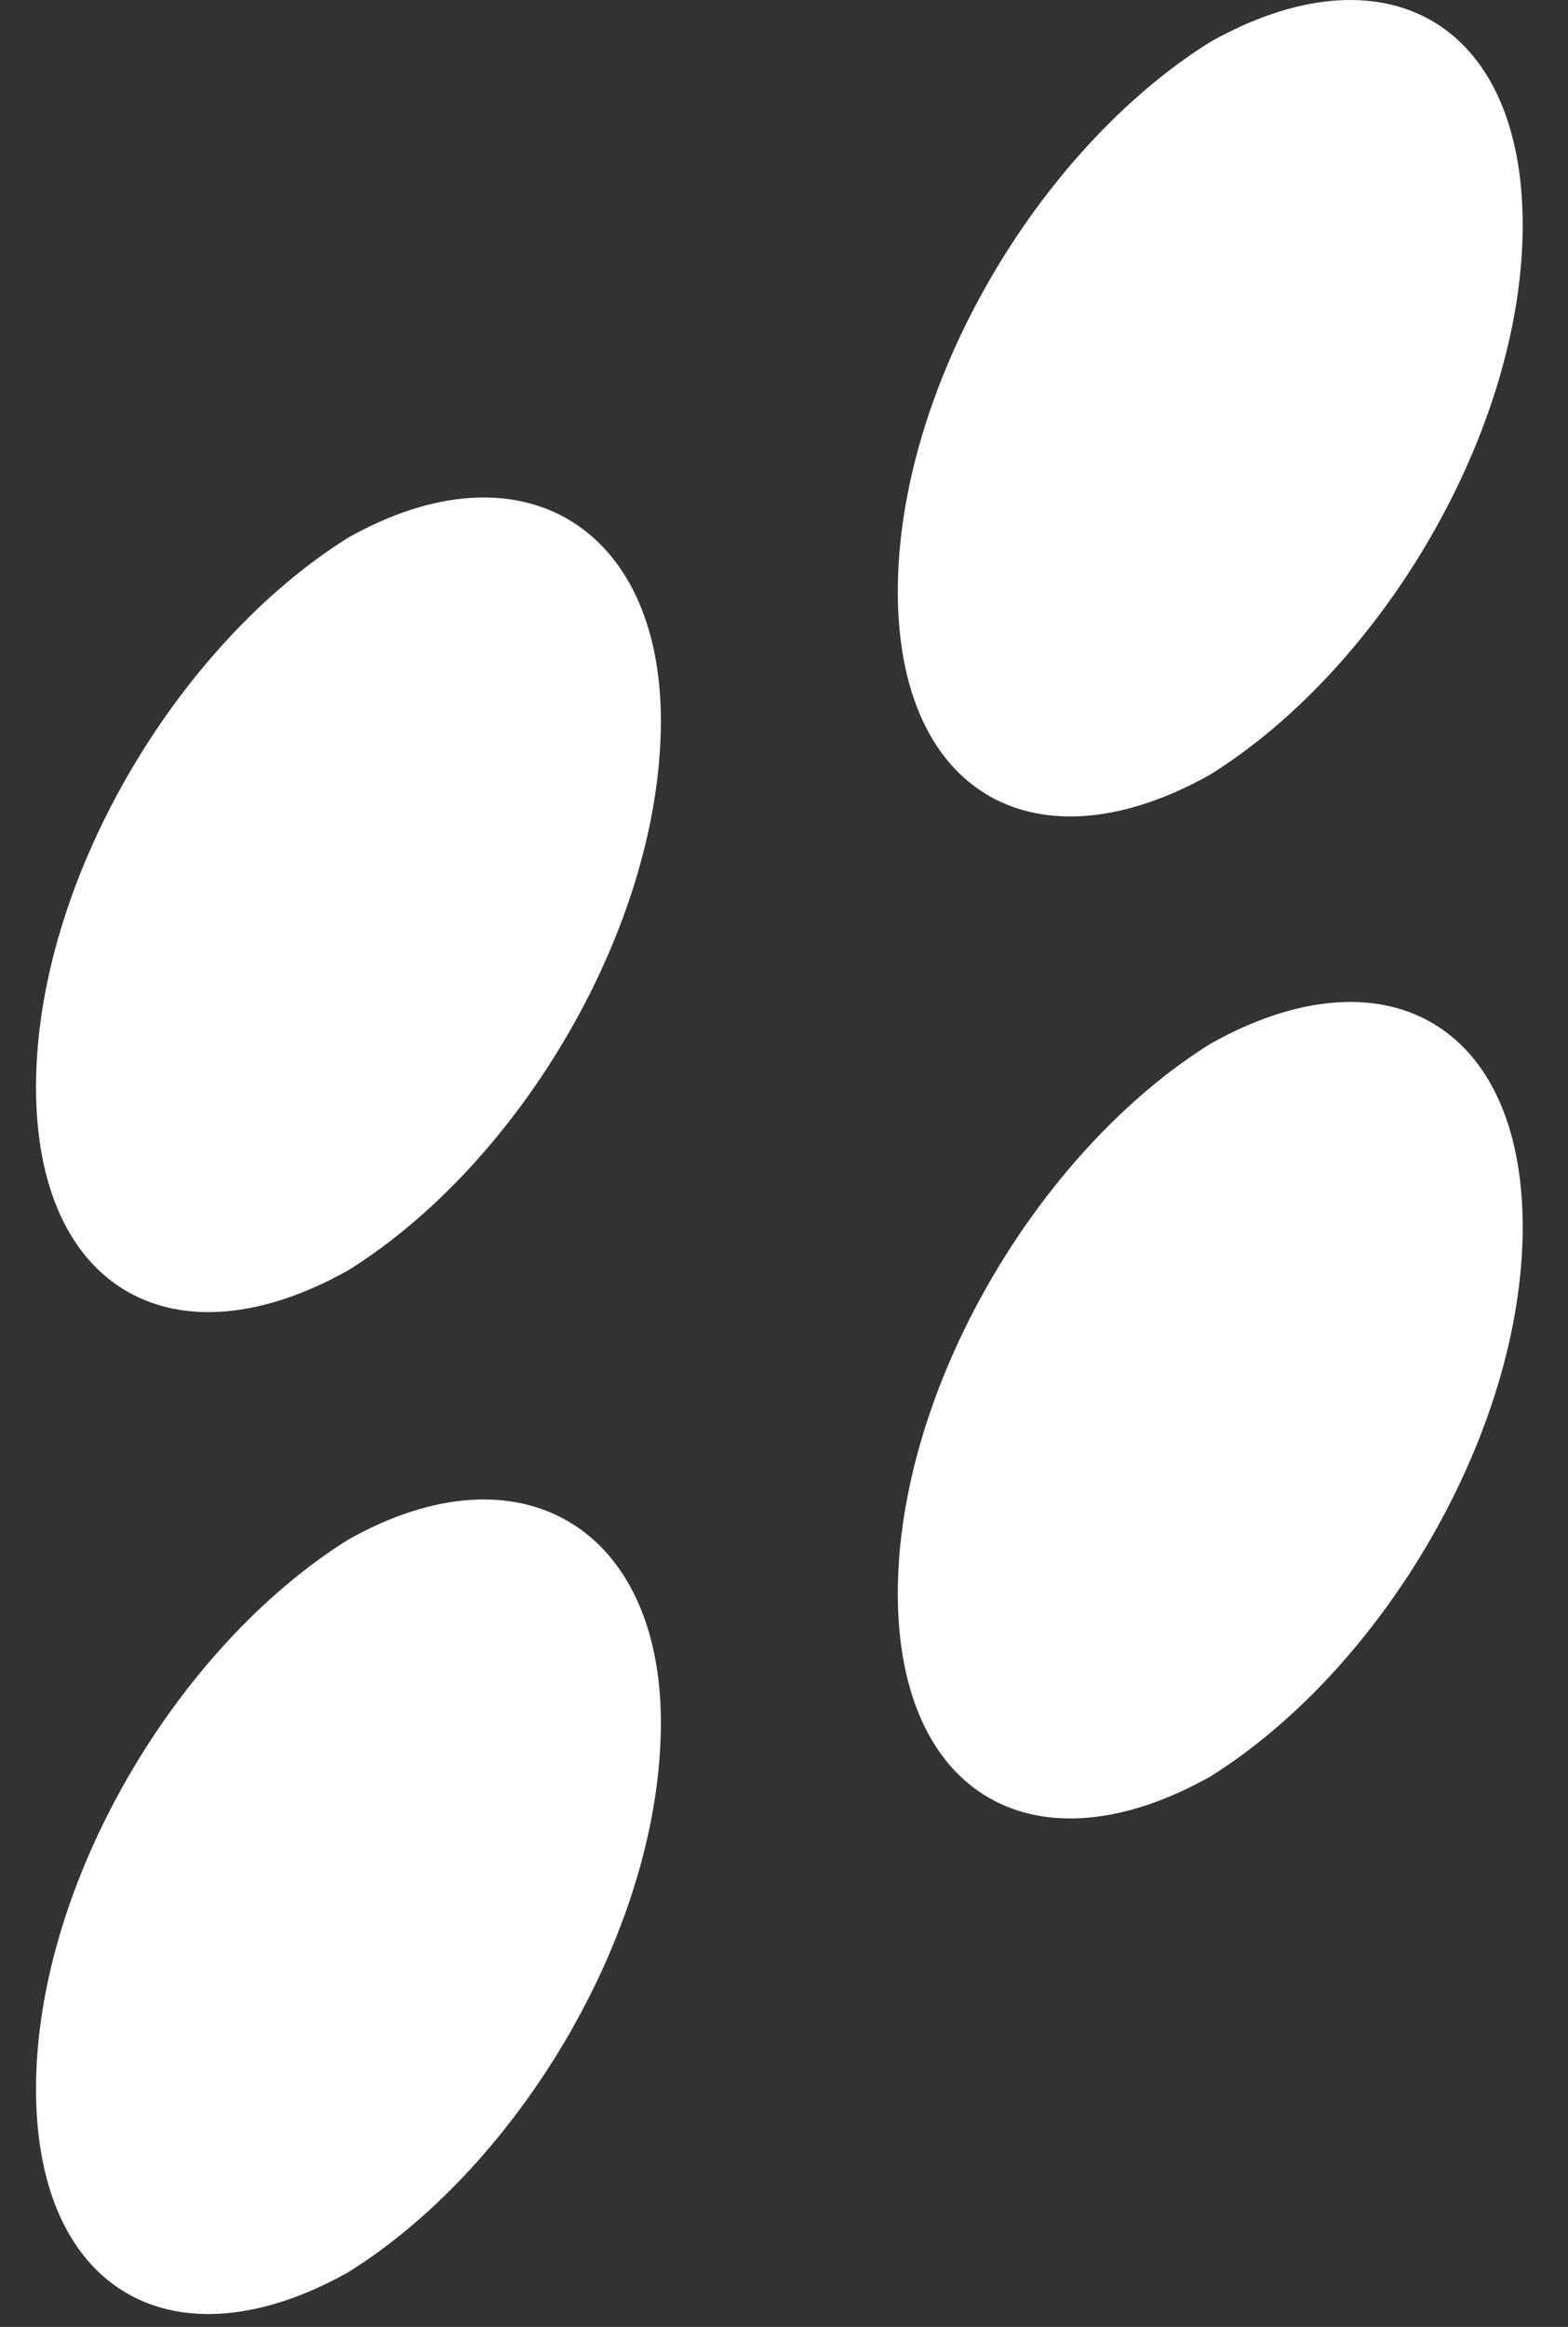 <?xml version="1.0" encoding="UTF-8"?> <svg xmlns="http://www.w3.org/2000/svg" width="29" height="43" viewBox="0 0 29 43" fill="none"><rect x="0" y="0" width="29" height="43" fill="#333333" stroke="none"/> <path d="M12.223 31.833C12.223 35.616 9.633 39.996 6.444 41.987C3.256 43.779 0.666 42.386 0.666 38.603C0.666 34.82 3.256 30.44 6.444 28.449C9.633 26.657 12.223 28.25 12.223 31.833Z" fill="white"></path> <path d="M28.162 22.675C28.162 26.458 25.572 30.838 22.384 32.829C19.196 34.621 16.605 33.227 16.605 29.444C16.605 25.661 19.196 21.281 22.384 19.29C25.572 17.498 28.162 18.892 28.162 22.675Z" fill="white"></path> <path d="M12.223 13.318C12.223 17.101 9.633 21.481 6.444 23.472C3.256 25.264 0.666 23.87 0.666 20.087C0.666 16.304 3.256 11.924 6.444 9.933C9.633 8.141 12.223 9.734 12.223 13.318Z" fill="white"></path> <path d="M28.162 4.159C28.162 7.942 25.572 12.322 22.384 14.313C19.196 16.105 16.605 14.711 16.605 10.929C16.605 7.146 19.196 2.766 22.384 0.775C25.572 -1.017 28.162 0.376 28.162 4.159Z" fill="white"></path> </svg> 